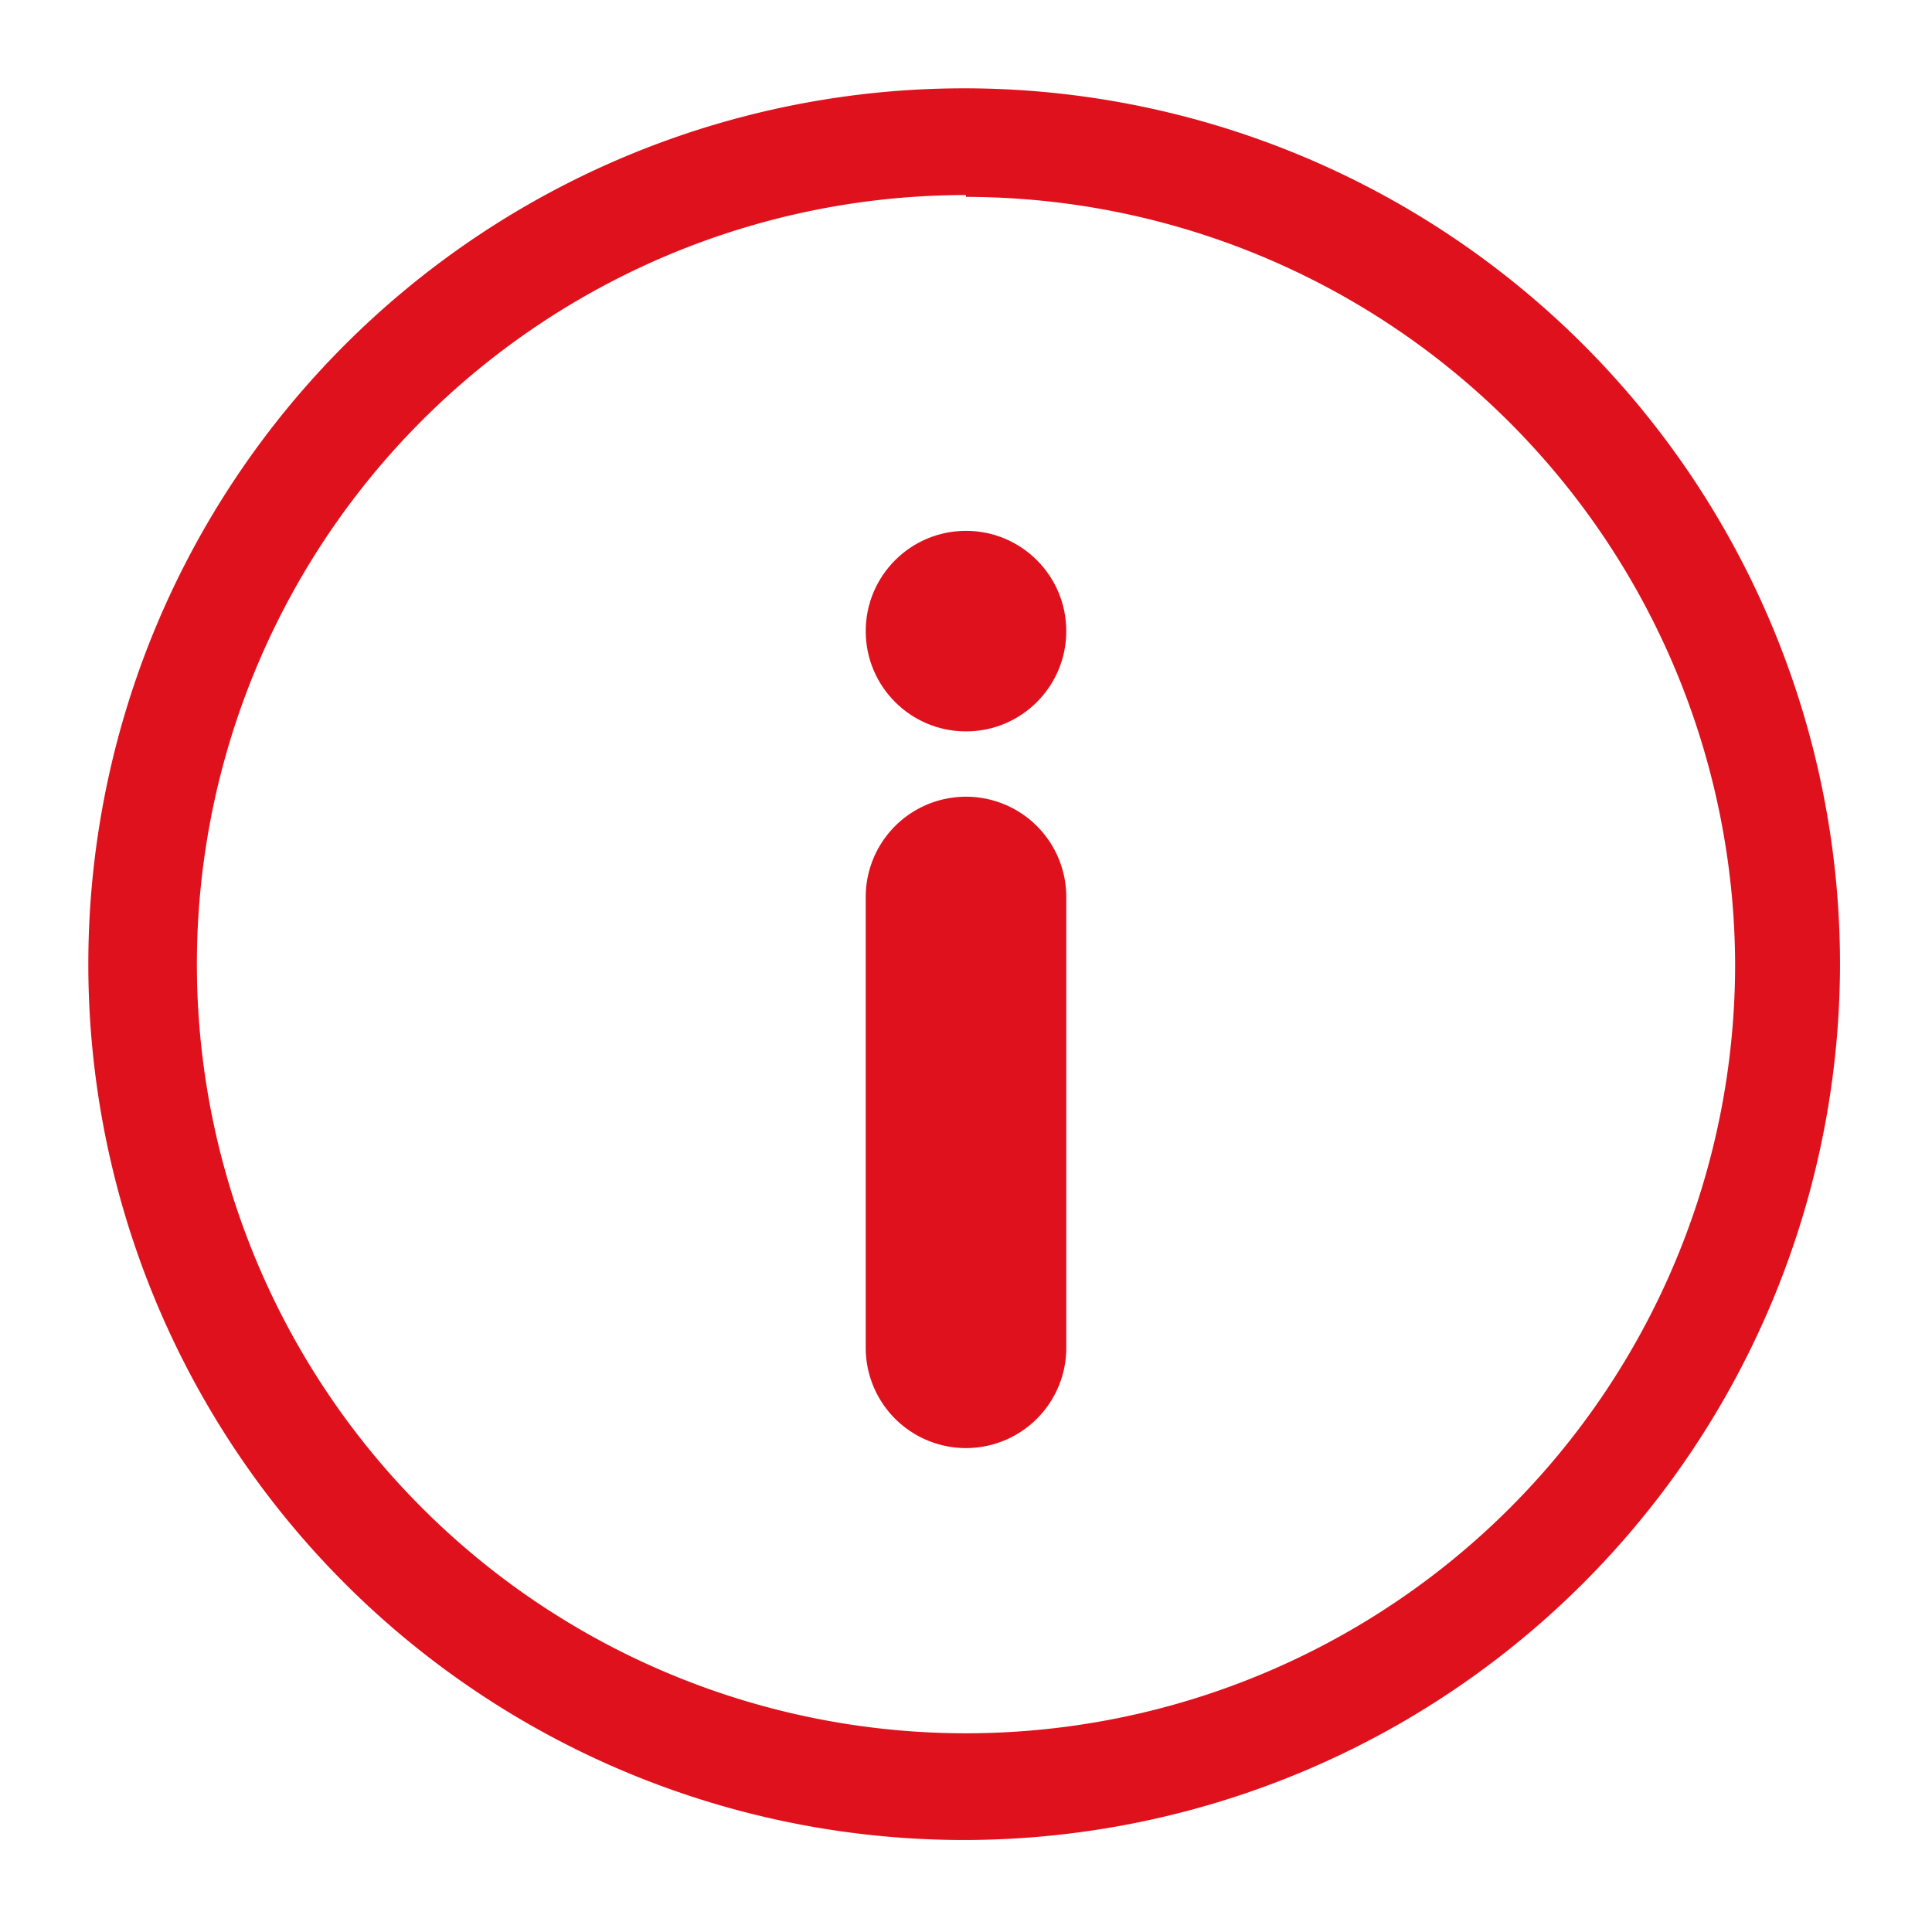 <svg id="Capa_1" data-name="Capa 1" xmlns="http://www.w3.org/2000/svg" viewBox="0 0 21 21"><defs><style>.cls-1{fill:#df111c;}</style></defs><path class="cls-1" d="M10.5,20A9.52,9.52,0,1,1,20,10.5,9.53,9.53,0,0,1,10.5,20Zm0-17.88a8.36,8.36,0,1,0,8.36,8.36A8.37,8.37,0,0,0,10.5,2.14Z"/><circle class="cls-1" cx="10.5" cy="6.86" r="1.09"/><path class="cls-1" d="M10.5,15.74a1.09,1.09,0,0,1-1.09-1.09V9.75a1.09,1.09,0,0,1,2.18,0v4.9A1.09,1.09,0,0,1,10.5,15.74Z"/></svg>